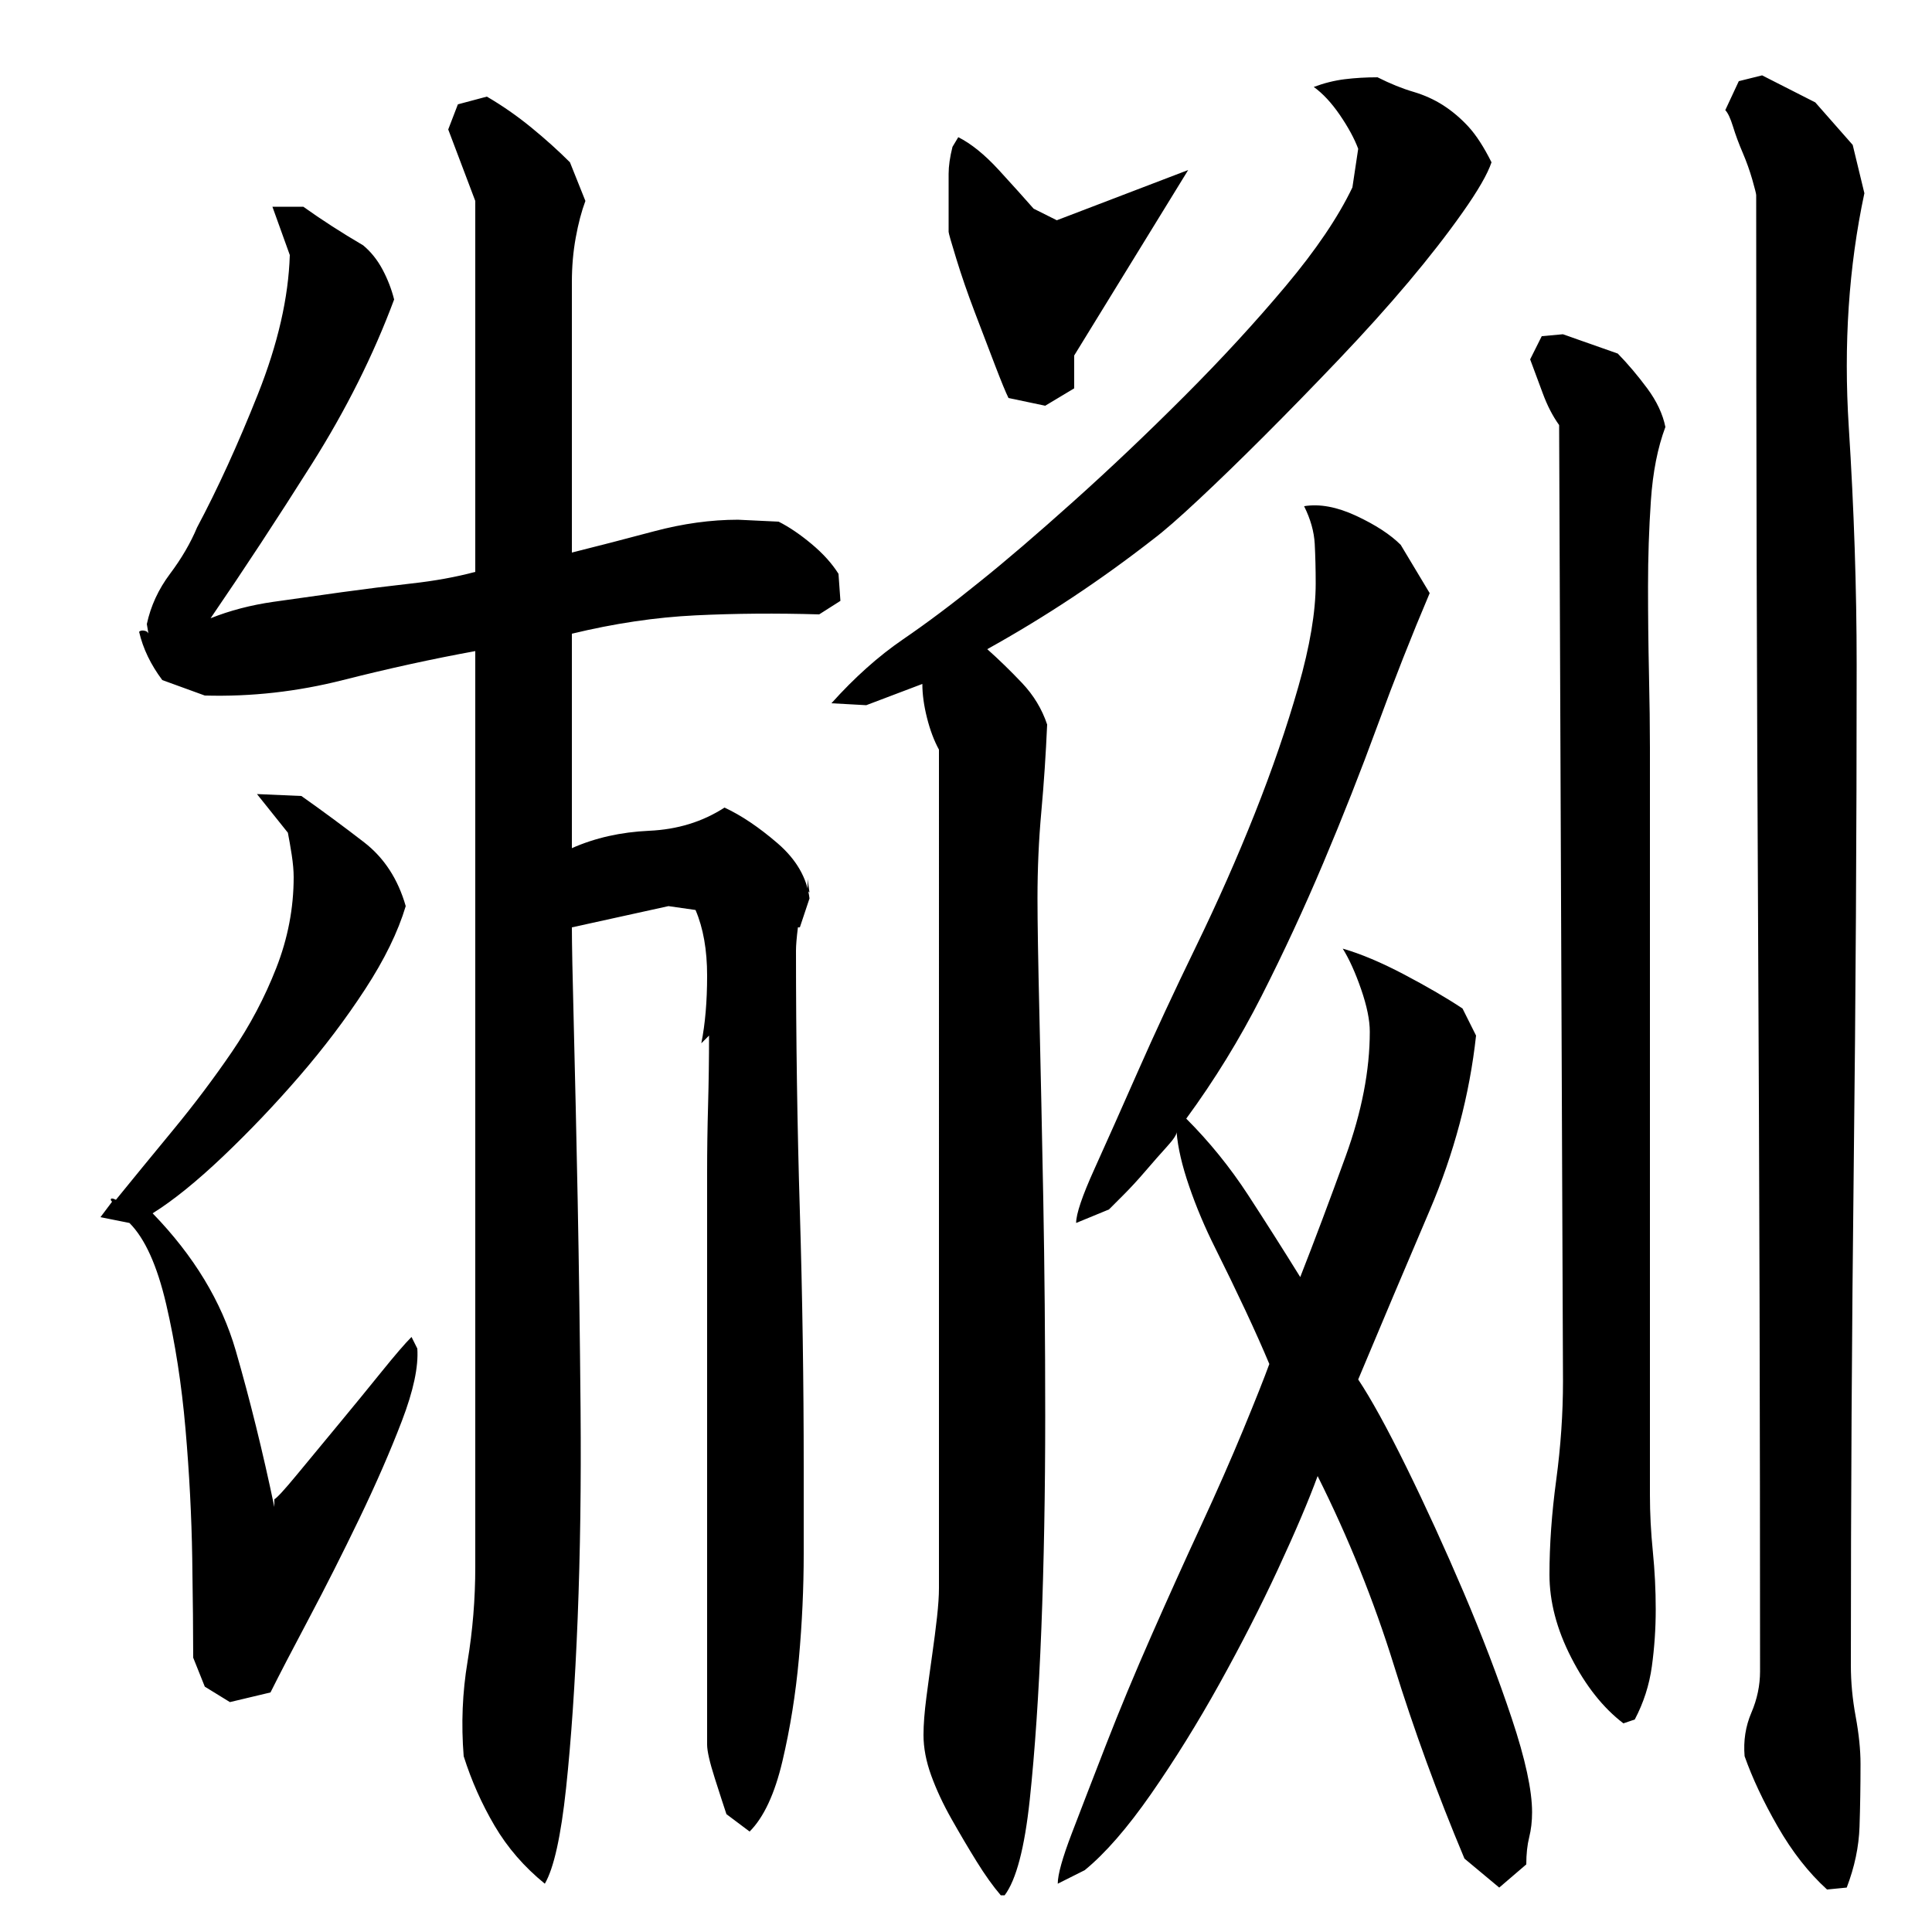 <?xml version="1.0" encoding="utf-8"?>
<!-- Generator: Adobe Illustrator 16.0.0, SVG Export Plug-In . SVG Version: 6.00 Build 0)  -->
<!DOCTYPE svg PUBLIC "-//W3C//DTD SVG 1.1//EN" "http://www.w3.org/Graphics/SVG/1.1/DTD/svg11.dtd">
<svg version="1.1" id="图层_1" xmlns="http://www.w3.org/2000/svg" xmlns:xlink="http://www.w3.org/1999/xlink" x="0px" y="0px"
	 width="1000px" height="1000px" viewBox="0 0 1000 1000" enable-background="new 0 0 1000 1000" xml:space="preserve">
<path d="M100.002,858.006c0-12.656-0.172-29.828-0.5-51.5c-0.344-21.656-1.5-44-3.5-67s-5.344-44.5-10-64.5c-4.672-20-11-34-19-42
	l-15-3l6-8c-0.672-0.656-0.844-1.156-0.5-1.5c0.328-0.328,1.156-0.156,2.5,0.5c8.656-10.656,18.5-22.656,29.5-36
	c11-13.328,21.156-26.828,30.5-40.5c9.328-13.656,17-28.156,23-43.5c6-15.328,9-31,9-47c0-3.328-0.344-7.156-1-11.5
	c-0.672-4.328-1.344-8.156-2-11.5l-16-20l23,1c11.328,8,22.156,16,32.5,24c10.328,8,17.5,19,21.5,33c-4,13.344-11,27.672-21,43
	c-10,15.344-21.344,30.344-34,45c-12.672,14.672-25.844,28.5-39.5,41.5c-13.672,13-25.844,22.844-36.5,29.5
	c21.328,22,35.656,45.672,43,71c7.328,25.344,14,52.344,20,81v-4c1.328-0.656,5.156-4.828,11.5-12.5
	c6.328-7.656,13.5-16.328,21.5-26c8-9.656,15.5-18.828,22.5-27.5c7-8.656,12.156-14.656,15.5-18l3,6c0.656,9.344-2,21.844-8,37.5
	c-6,15.672-13.344,32.5-22,50.5c-8.672,18-17.344,35.172-26,51.5c-8.672,16.344-15.344,29.172-20,38.5l-21,5l-13-8L100.002,858.006z
	 M424.002,318.006c-22-0.656-43.344-0.5-64,0.5c-20.672,1-42,4.172-64,9.5v111c12-5.328,25.328-8.328,40-9
	c14.656-0.656,27.656-4.656,39-12c8.656,4,17.828,10.172,27.5,18.5c9.656,8.344,15.156,17.844,16.5,28.5l-5,15h-1
	c-0.672,5.344-1,9.344-1,12c0,46,0.656,91,2,135c1.328,44,2,88.344,2,133c0,11.344,0,26,0,44s-0.844,36.172-2.5,54.5
	c-1.672,18.344-4.5,36-8.5,53s-9.672,29.156-17,36.5l-12-9c-1.344-4-3.344-10.172-6-18.5c-2.672-8.344-4-14.172-4-17.5v-296
	c0-11.328,0.156-23,0.5-35c0.328-12,0.5-24,0.5-36l-4,4c2-10,3-21.656,3-35c0-13.328-2-24.656-6-34l-14-2l-50,11c0,8,0.328,25,1,51
	c0.656,26,1.328,56,2,90c0.656,34,1.156,70.172,1.5,108.5c0.328,38.344-0.172,74.344-1.5,108c-1.344,33.672-3.344,63-6,88
	c-2.672,25-6.344,41.5-11,49.5c-10.672-8.672-19.344-18.672-26-30c-6.672-11.344-12-23.344-16-36c-1.344-16.672-0.672-33,2-49
	c2.656-16,4-32.328,4-49v-474c-22,4-44.844,9-68.5,15c-23.672,6-47.5,8.672-71.5,8l-22-8c-6-8-10-16.328-12-25
	c0.656-0.656,1.656-0.828,3-0.5c1.328,0.344,2,1.172,2,2.5l-1-6c2-9.328,6-18,12-26s10.656-16,14-24c10.656-20,21.156-43,31.5-69
	c10.328-26,15.828-50,16.5-72l-9-25h16c9.328,6.672,19.656,13.344,31,20c4,3.344,7.328,7.5,10,12.5c2.656,5,4.656,10.172,6,15.5
	c-10.672,28.672-24.844,57-42.5,85c-17.672,28-35.172,54.672-52.5,80c10-4,20.828-6.828,32.5-8.5c11.656-1.656,23.5-3.328,35.5-5
	c12-1.656,24-3.156,36-4.5c12-1.328,23-3.328,33-6v-192l-14-37l5-13l15-4c8,4.672,15.656,10,23,16c7.328,6,14,12,20,18l8,20
	c-2,5.344-3.672,11.672-5,19c-1.344,7.344-2,15-2,23s0,16.172,0,24.5c0,8.344,0,15.172,0,20.5v95c13.328-3.328,27.5-7,42.5-11
	s29.5-6,43.5-6l21,1c5.328,2.672,11,6.5,17,11.5s10.656,10.172,14,15.5l1,14L424.002,318.006z M419.002,462.006l-1-1v-6
	L419.002,462.006z M486.002,388.006c-2.547-4.656-4.609-10.156-6.203-16.5c-1.594-6.328-2.391-12.156-2.391-17.5l-29.031,11
	l-18.031-1c11.969-13.328,24.281-24.328,36.938-33c12.656-8.656,25.969-18.656,39.953-30c13.313-10.656,29.453-24.5,48.422-41.5
	s38.109-35.156,57.422-54.5c19.313-19.328,36.781-38.328,52.438-57c15.656-18.656,27.141-35.656,34.484-51l3-20
	c-2-5.328-5.172-11.156-9.5-17.5c-4.344-6.328-8.844-11.156-13.5-14.5c5.328-2,10.656-3.328,16-4c5.328-0.656,11-1,17-1
	c6.656,3.344,12.828,5.844,18.5,7.5c5.656,1.672,10.828,4,15.5,7c4.656,3,9,6.672,13,11c4,4.344,8,10.5,12,18.5c-2,6-7,14.672-15,26
	c-8,11.344-17.344,23.344-28,36c-10.672,12.672-22.672,26-36,40c-13.344,14-26.172,27.172-38.5,39.5
	c-12.344,12.344-23.672,23.344-34,33c-10.344,9.672-18.172,16.5-23.5,20.5c-27.344,21.344-56,40.344-86,57
	c6,5.344,12,11.172,18,17.5c6,6.344,10.328,13.5,13,21.5c-0.672,15.344-1.672,30.344-3,45c-1.344,14.672-2,29.672-2,45
	c0,12,0.328,32.172,1,60.5c0.656,28.344,1.328,60.172,2,95.5c0.656,35.344,1,72.672,1,112c0,39.344-0.672,76-2,110
	c-1.344,34-3.344,63.5-6,88.5c-2.672,25-7,41.5-13,49.5h-2c-4-4.672-8.172-10.5-12.5-17.5c-4.344-7-8.672-14.344-13-22
	c-4.344-7.672-7.844-15.172-10.5-22.5c-2.672-7.344-4-14.344-4-21c0-5.344,0.5-11.828,1.5-19.5c1-7.656,2-15,3-22
	s1.828-13.5,2.5-19.5c0.656-6,1-11,1-15V388.006z M496.002,71.006c6.656,3.344,13.656,9,21,17c7.328,8,13.328,14.672,18,20l12,6
	l68-26l-59,96v17l-15,9l-19-4c-1.344-2.656-3.672-8.328-7-17c-3.344-8.656-6.844-17.828-10.5-27.5
	c-3.672-9.656-6.844-18.828-9.5-27.5c-2.672-8.656-4-13.328-4-14v-30c0-4,0.656-8.656,2-14L496.002,71.006z M557.002,633.006
	c0-4.656,3.156-14,9.5-28c6.328-14,13.828-30.828,22.5-50.5c8.656-19.656,18.656-41.156,30-64.5c11.328-23.328,21.5-46.328,30.5-69
	c9-22.656,16.5-44.5,22.5-65.5s9-38.828,9-53.5c0-7.328-0.172-14.156-0.5-20.5c-0.344-6.328-2.172-12.828-5.5-19.5
	c8-1.328,17,0.344,27,5c10,4.672,17.656,9.672,23,15l15,25c-9.344,22-18.344,44.844-27,68.5c-8.672,23.672-18,47.344-28,71
	c-10,23.672-20.672,46.672-32,69c-11.344,22.344-24.344,43.5-39,63.5c12,12,22.656,25.172,32,39.5c9.328,14.344,18.328,28.5,27,42.5
	c7.328-18.656,15.156-39.5,23.5-62.5c8.328-23,12.5-44.5,12.5-64.5c0-6-1.5-13.328-4.5-22c-3-8.656-6.172-15.656-9.5-21
	c9.328,2.672,20,7.172,32,13.5c12,6.344,22,12.172,30,17.5l7,14c-3.344,30.672-11.344,60.844-24,90.5
	c-12.672,29.672-25,58.844-37,87.5c6.656,10,15,25.172,25,45.5c10,20.344,19.828,41.844,29.5,64.5c9.656,22.672,18,44.5,25,65.5
	s10.5,37.156,10.5,48.5c0,4.656-0.5,9-1.5,13s-1.5,8.656-1.5,14l-14,12l-18-15c-14-33.344-26.172-66.672-36.5-100
	c-10.344-33.328-23.5-66-39.5-98c-4.656,12.672-11.453,28.672-20.422,48c-8.969,19.344-19.109,39.172-30.391,59.5
	c-11.297,20.328-23.094,39.328-35.375,57c-12.297,17.656-23.75,30.828-34.375,39.5l-13.953,7c0-4.672,2.406-13.344,7.25-26
	c4.844-12.672,10.766-28,17.766-46s14.828-36.828,23.5-56.5c8.656-19.656,17.156-38.5,25.5-56.5c8.328-18,15.656-34.656,22-50
	c6.328-15.328,10.828-26.656,13.5-34c-3.344-8-7.5-17.328-12.5-28c-5-10.656-10.172-21.328-15.5-32
	c-5.344-10.656-9.844-21.328-13.5-32c-3.672-10.656-5.844-20-6.5-28c0,1.344-1.672,3.844-5,7.5c-3.344,3.672-7,7.844-11,12.5
	c-4,4.672-7.844,8.844-11.5,12.5c-3.672,3.672-6.172,6.172-7.5,7.5L557.002,633.006z M807.002,220.006
	c-3.344-4.656-6.172-10.156-8.5-16.5c-2.344-6.328-4.5-12.156-6.5-17.5l6-12l10.953-1l28.406,10
	c5.219,5.344,10.297,11.344,15.234,18c4.938,6.672,8.063,13.344,9.406,20c-4,10.672-6.5,23.344-7.5,38
	c-1,14.672-1.484,29.5-1.484,44.5s0.156,30,0.484,45s0.5,27.844,0.5,38.5v387c0,9.344,0.5,19,1.5,29s1.5,20,1.5,30
	s-0.672,19.844-2,29.5c-1.328,9.672-4.281,18.844-8.844,27.5l-5.891,2c-10.469-8-19.469-19.328-26.984-34
	c-7.531-14.656-11.281-29-11.281-43c0-15.328,1.156-31.656,3.5-49c2.328-17.328,3.5-34.328,3.5-51L807.002,220.006z
	 M911.002,865.006c0-128-0.344-255.328-1-382c-0.672-126.656-1-254-1-382c0-0.656-0.672-3.328-2-8c-1.344-4.656-3-9.328-5-14
	c-2-4.656-3.672-9.156-5-13.5c-1.344-4.328-2.672-7.156-4-8.5l7-15l12.063-3l27.531,14l19.359,22l6.047,25
	c-8.109,38-10.797,78.344-8.078,121c2.719,42.672,4.078,83.672,4.078,123c0,86.672-0.5,173-1.5,259s-1.5,172.344-1.5,259
	c0,8.672,0.828,17.5,2.5,26.5c1.656,9,2.5,17.156,2.5,24.5c0,11.328-0.172,22.156-0.516,32.5c-0.344,10.328-2.547,20.828-6.625,31.5
	l-10.188,1c-9.531-8.672-18.016-19.5-25.484-32.5s-13.188-25.172-17.188-36.5c-0.672-8,0.5-15.5,3.5-22.5
	S911.002,872.35,911.002,865.006z"/>
</svg>
